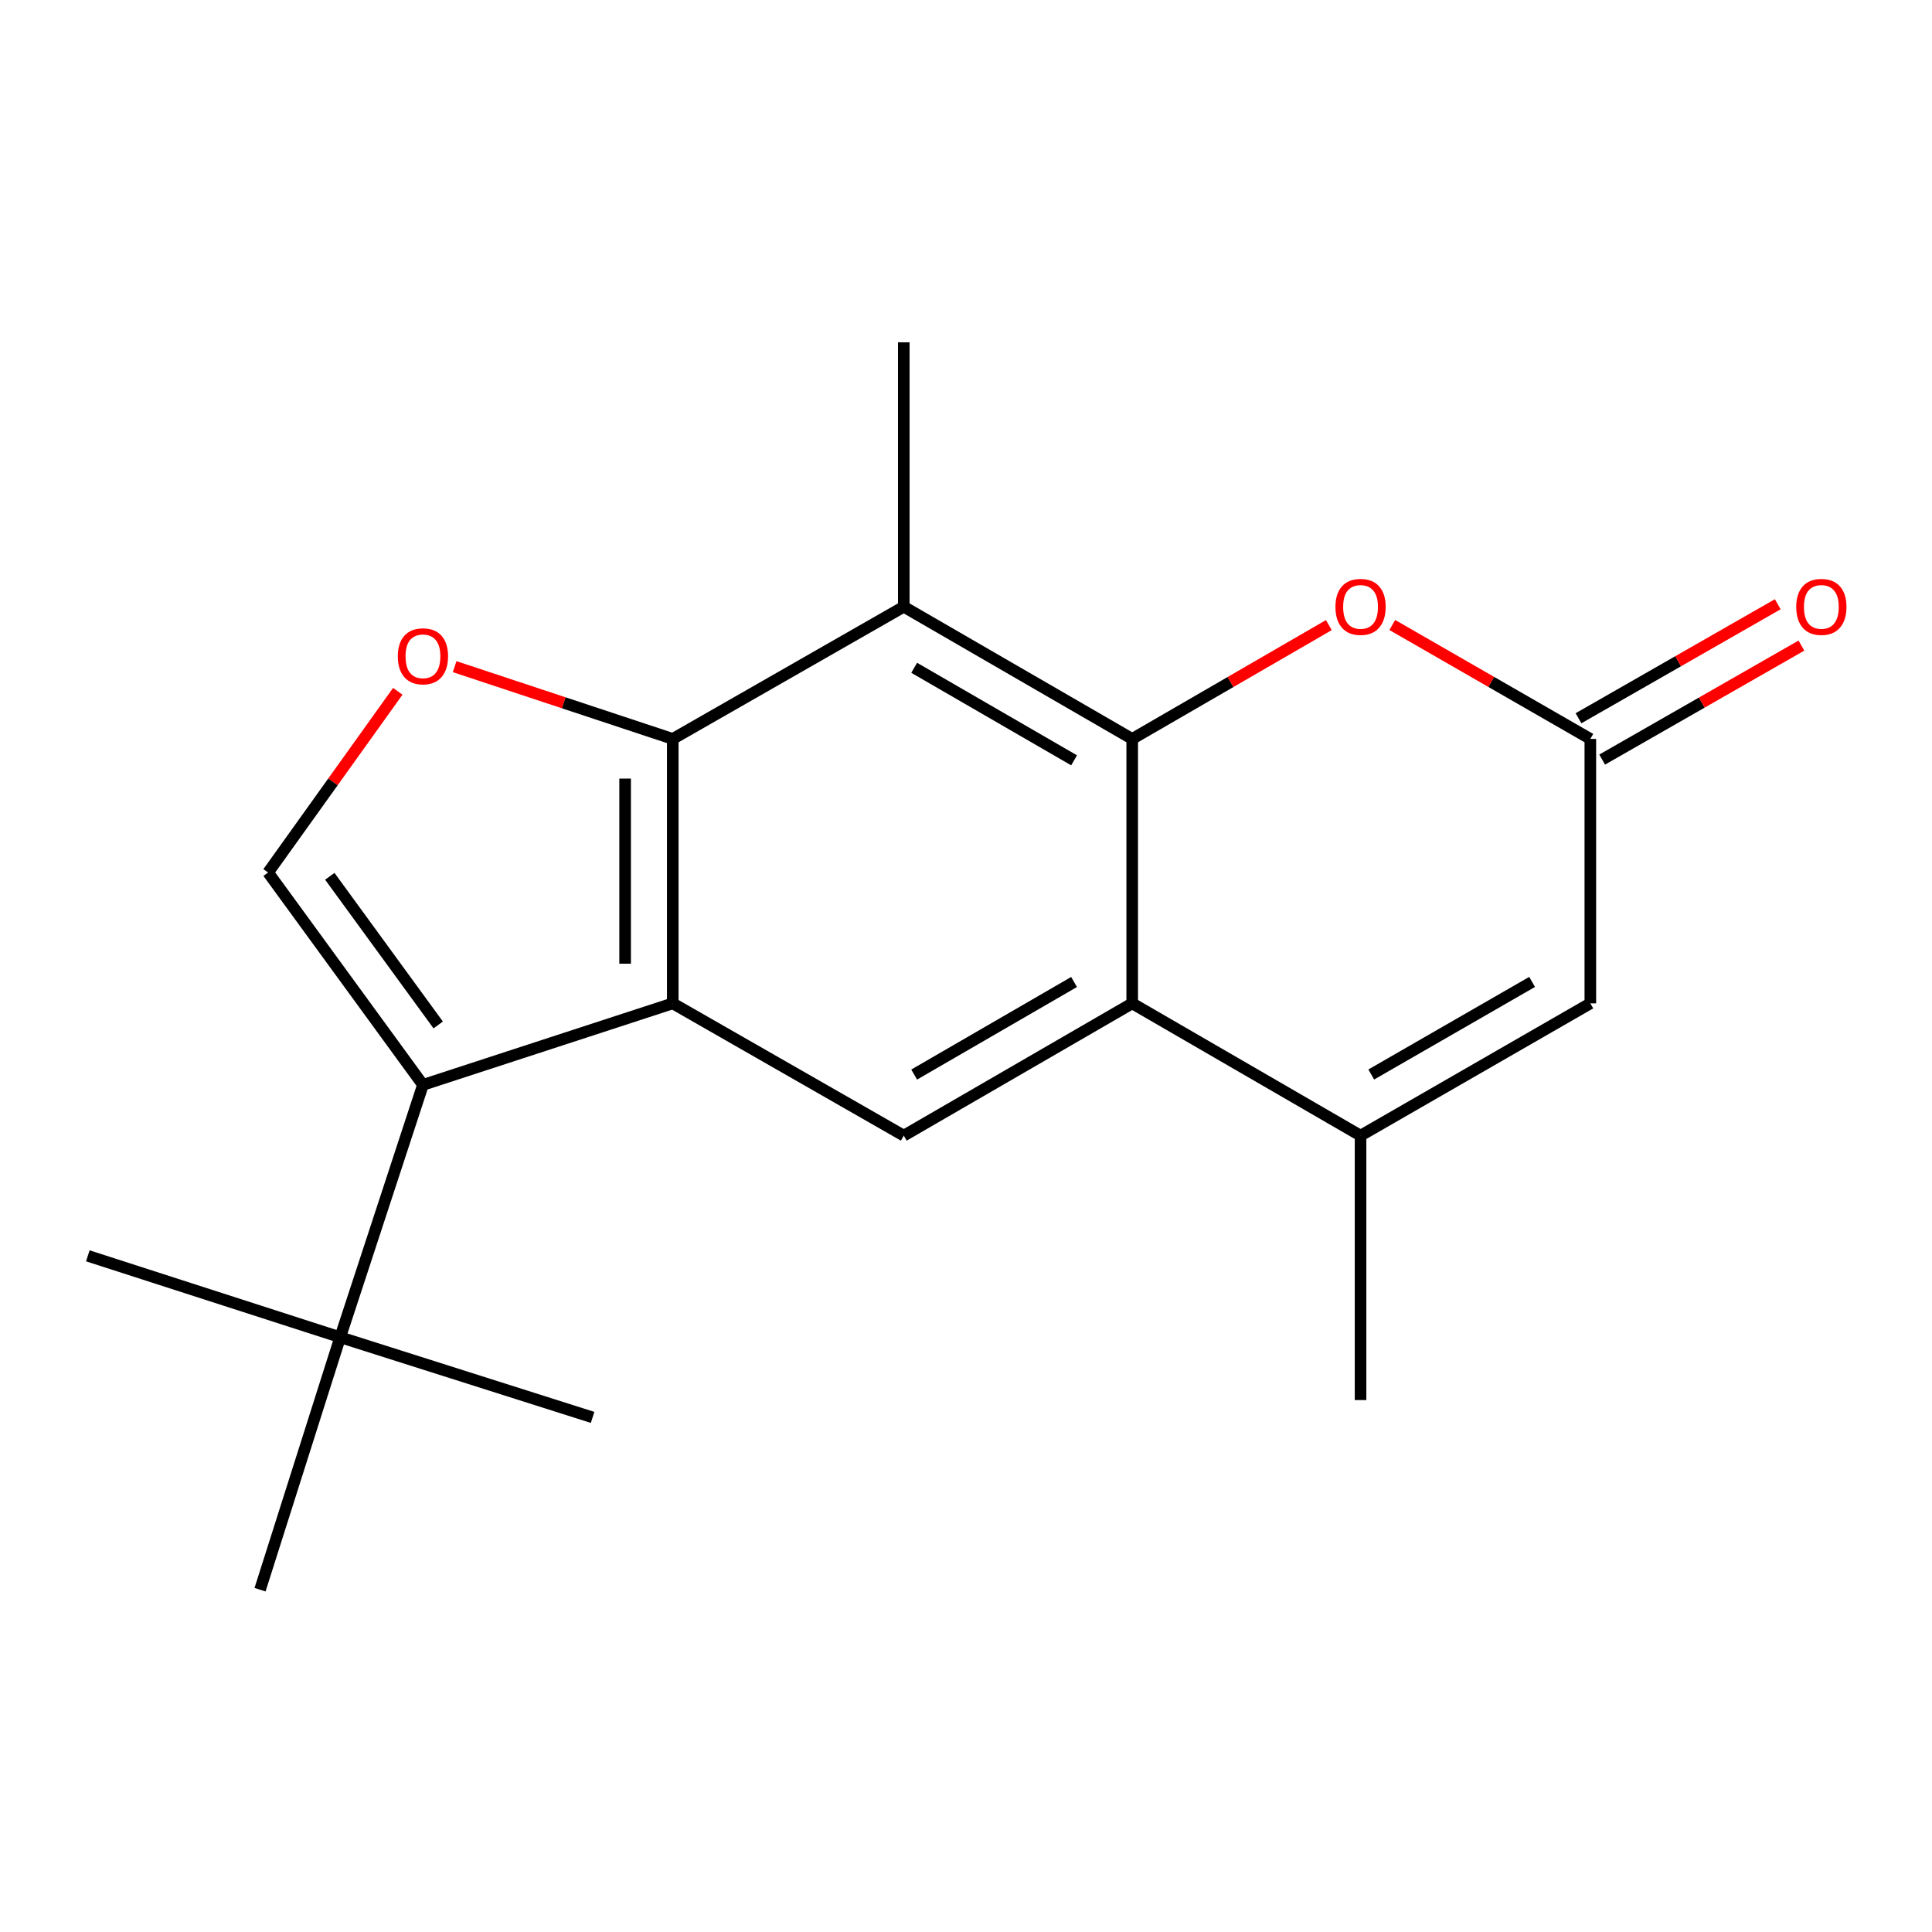 <?xml version='1.0' encoding='iso-8859-1'?>
<svg version='1.1' baseProfile='full'
              xmlns='http://www.w3.org/2000/svg'
                      xmlns:rdkit='http://www.rdkit.org/xml'
                      xmlns:xlink='http://www.w3.org/1999/xlink'
                  xml:space='preserve'
width='1000px' height='1000px' viewBox='0 0 1000 1000'>
<!-- END OF HEADER -->
<rect style='opacity:1.0;fill:#FFFFFF;stroke:none' width='1000' height='1000' x='0' y='0'> </rect>
<path class='bond-3' d='M 586.027,382.465 L 586.027,519.34' style='fill:none;fill-rule:evenodd;stroke:#000000;stroke-width:6px;stroke-linecap:butt;stroke-linejoin:miter;stroke-opacity:1' />
<path class='bond-4' d='M 586.027,382.465 L 467.793,314.047' style='fill:none;fill-rule:evenodd;stroke:#000000;stroke-width:6px;stroke-linecap:butt;stroke-linejoin:miter;stroke-opacity:1' />
<path class='bond-4' d='M 555.944,393.542 L 473.18,345.649' style='fill:none;fill-rule:evenodd;stroke:#000000;stroke-width:6px;stroke-linecap:butt;stroke-linejoin:miter;stroke-opacity:1' />
<path class='bond-8' d='M 586.027,382.465 L 636.917,353.007' style='fill:none;fill-rule:evenodd;stroke:#000000;stroke-width:6px;stroke-linecap:butt;stroke-linejoin:miter;stroke-opacity:1' />
<path class='bond-8' d='M 636.917,353.007 L 687.806,323.549' style='fill:none;fill-rule:evenodd;stroke:#FF0000;stroke-width:6px;stroke-linecap:butt;stroke-linejoin:miter;stroke-opacity:1' />
<path class='bond-0' d='M 348.217,519.34 L 348.217,382.465' style='fill:none;fill-rule:evenodd;stroke:#000000;stroke-width:6px;stroke-linecap:butt;stroke-linejoin:miter;stroke-opacity:1' />
<path class='bond-0' d='M 323.562,498.809 L 323.562,402.996' style='fill:none;fill-rule:evenodd;stroke:#000000;stroke-width:6px;stroke-linecap:butt;stroke-linejoin:miter;stroke-opacity:1' />
<path class='bond-2' d='M 348.217,519.34 L 218.916,561.528' style='fill:none;fill-rule:evenodd;stroke:#000000;stroke-width:6px;stroke-linecap:butt;stroke-linejoin:miter;stroke-opacity:1' />
<path class='bond-19' d='M 348.217,519.34 L 467.793,587.799' style='fill:none;fill-rule:evenodd;stroke:#000000;stroke-width:6px;stroke-linecap:butt;stroke-linejoin:miter;stroke-opacity:1' />
<path class='bond-1' d='M 348.217,382.465 L 467.793,314.047' style='fill:none;fill-rule:evenodd;stroke:#000000;stroke-width:6px;stroke-linecap:butt;stroke-linejoin:miter;stroke-opacity:1' />
<path class='bond-5' d='M 348.217,382.465 L 291.769,363.76' style='fill:none;fill-rule:evenodd;stroke:#000000;stroke-width:6px;stroke-linecap:butt;stroke-linejoin:miter;stroke-opacity:1' />
<path class='bond-5' d='M 291.769,363.76 L 235.321,345.056' style='fill:none;fill-rule:evenodd;stroke:#FF0000;stroke-width:6px;stroke-linecap:butt;stroke-linejoin:miter;stroke-opacity:1' />
<path class='bond-12' d='M 218.916,561.528 L 176.085,692.158' style='fill:none;fill-rule:evenodd;stroke:#000000;stroke-width:6px;stroke-linecap:butt;stroke-linejoin:miter;stroke-opacity:1' />
<path class='bond-21' d='M 218.916,561.528 L 138.76,451.608' style='fill:none;fill-rule:evenodd;stroke:#000000;stroke-width:6px;stroke-linecap:butt;stroke-linejoin:miter;stroke-opacity:1' />
<path class='bond-21' d='M 226.813,530.513 L 170.704,453.569' style='fill:none;fill-rule:evenodd;stroke:#000000;stroke-width:6px;stroke-linecap:butt;stroke-linejoin:miter;stroke-opacity:1' />
<path class='bond-6' d='M 586.027,519.34 L 704.22,587.799' style='fill:none;fill-rule:evenodd;stroke:#000000;stroke-width:6px;stroke-linecap:butt;stroke-linejoin:miter;stroke-opacity:1' />
<path class='bond-9' d='M 586.027,519.34 L 467.793,587.799' style='fill:none;fill-rule:evenodd;stroke:#000000;stroke-width:6px;stroke-linecap:butt;stroke-linejoin:miter;stroke-opacity:1' />
<path class='bond-9' d='M 555.938,508.273 L 473.174,556.194' style='fill:none;fill-rule:evenodd;stroke:#000000;stroke-width:6px;stroke-linecap:butt;stroke-linejoin:miter;stroke-opacity:1' />
<path class='bond-14' d='M 467.793,314.047 L 467.793,177.171' style='fill:none;fill-rule:evenodd;stroke:#000000;stroke-width:6px;stroke-linecap:butt;stroke-linejoin:miter;stroke-opacity:1' />
<path class='bond-7' d='M 205.887,357.823 L 172.323,404.715' style='fill:none;fill-rule:evenodd;stroke:#FF0000;stroke-width:6px;stroke-linecap:butt;stroke-linejoin:miter;stroke-opacity:1' />
<path class='bond-7' d='M 172.323,404.715 L 138.76,451.608' style='fill:none;fill-rule:evenodd;stroke:#000000;stroke-width:6px;stroke-linecap:butt;stroke-linejoin:miter;stroke-opacity:1' />
<path class='bond-15' d='M 704.22,587.799 L 704.22,724.675' style='fill:none;fill-rule:evenodd;stroke:#000000;stroke-width:6px;stroke-linecap:butt;stroke-linejoin:miter;stroke-opacity:1' />
<path class='bond-20' d='M 704.22,587.799 L 823.153,519.34' style='fill:none;fill-rule:evenodd;stroke:#000000;stroke-width:6px;stroke-linecap:butt;stroke-linejoin:miter;stroke-opacity:1' />
<path class='bond-20' d='M 709.761,556.162 L 793.013,508.241' style='fill:none;fill-rule:evenodd;stroke:#000000;stroke-width:6px;stroke-linecap:butt;stroke-linejoin:miter;stroke-opacity:1' />
<path class='bond-10' d='M 720.65,323.499 L 771.902,352.982' style='fill:none;fill-rule:evenodd;stroke:#FF0000;stroke-width:6px;stroke-linecap:butt;stroke-linejoin:miter;stroke-opacity:1' />
<path class='bond-10' d='M 771.902,352.982 L 823.153,382.465' style='fill:none;fill-rule:evenodd;stroke:#000000;stroke-width:6px;stroke-linecap:butt;stroke-linejoin:miter;stroke-opacity:1' />
<path class='bond-11' d='M 823.153,382.465 L 823.153,519.34' style='fill:none;fill-rule:evenodd;stroke:#000000;stroke-width:6px;stroke-linecap:butt;stroke-linejoin:miter;stroke-opacity:1' />
<path class='bond-13' d='M 829.275,393.164 L 880.841,363.66' style='fill:none;fill-rule:evenodd;stroke:#000000;stroke-width:6px;stroke-linecap:butt;stroke-linejoin:miter;stroke-opacity:1' />
<path class='bond-13' d='M 880.841,363.66 L 932.407,334.156' style='fill:none;fill-rule:evenodd;stroke:#FF0000;stroke-width:6px;stroke-linecap:butt;stroke-linejoin:miter;stroke-opacity:1' />
<path class='bond-13' d='M 817.031,371.765 L 868.597,342.26' style='fill:none;fill-rule:evenodd;stroke:#000000;stroke-width:6px;stroke-linecap:butt;stroke-linejoin:miter;stroke-opacity:1' />
<path class='bond-13' d='M 868.597,342.26 L 920.163,312.756' style='fill:none;fill-rule:evenodd;stroke:#FF0000;stroke-width:6px;stroke-linecap:butt;stroke-linejoin:miter;stroke-opacity:1' />
<path class='bond-16' d='M 176.085,692.158 L 45.455,650.011' style='fill:none;fill-rule:evenodd;stroke:#000000;stroke-width:6px;stroke-linecap:butt;stroke-linejoin:miter;stroke-opacity:1' />
<path class='bond-17' d='M 176.085,692.158 L 134.596,822.829' style='fill:none;fill-rule:evenodd;stroke:#000000;stroke-width:6px;stroke-linecap:butt;stroke-linejoin:miter;stroke-opacity:1' />
<path class='bond-18' d='M 176.085,692.158 L 306.728,733.646' style='fill:none;fill-rule:evenodd;stroke:#000000;stroke-width:6px;stroke-linecap:butt;stroke-linejoin:miter;stroke-opacity:1' />
<path  class='atom-6' d='M 205.916 339.7
Q 205.916 332.9, 209.276 329.1
Q 212.636 325.3, 218.916 325.3
Q 225.196 325.3, 228.556 329.1
Q 231.916 332.9, 231.916 339.7
Q 231.916 346.58, 228.516 350.5
Q 225.116 354.38, 218.916 354.38
Q 212.676 354.38, 209.276 350.5
Q 205.916 346.62, 205.916 339.7
M 218.916 351.18
Q 223.236 351.18, 225.556 348.3
Q 227.916 345.38, 227.916 339.7
Q 227.916 334.14, 225.556 331.34
Q 223.236 328.5, 218.916 328.5
Q 214.596 328.5, 212.236 331.3
Q 209.916 334.1, 209.916 339.7
Q 209.916 345.42, 212.236 348.3
Q 214.596 351.18, 218.916 351.18
' fill='#FF0000'/>
<path  class='atom-9' d='M 691.22 314.127
Q 691.22 307.327, 694.58 303.527
Q 697.94 299.727, 704.22 299.727
Q 710.5 299.727, 713.86 303.527
Q 717.22 307.327, 717.22 314.127
Q 717.22 321.007, 713.82 324.927
Q 710.42 328.807, 704.22 328.807
Q 697.98 328.807, 694.58 324.927
Q 691.22 321.047, 691.22 314.127
M 704.22 325.607
Q 708.54 325.607, 710.86 322.727
Q 713.22 319.807, 713.22 314.127
Q 713.22 308.567, 710.86 305.767
Q 708.54 302.927, 704.22 302.927
Q 699.9 302.927, 697.54 305.727
Q 695.22 308.527, 695.22 314.127
Q 695.22 319.847, 697.54 322.727
Q 699.9 325.607, 704.22 325.607
' fill='#FF0000'/>
<path  class='atom-14' d='M 929.729 314.127
Q 929.729 307.327, 933.089 303.527
Q 936.449 299.727, 942.729 299.727
Q 949.009 299.727, 952.369 303.527
Q 955.729 307.327, 955.729 314.127
Q 955.729 321.007, 952.329 324.927
Q 948.929 328.807, 942.729 328.807
Q 936.489 328.807, 933.089 324.927
Q 929.729 321.047, 929.729 314.127
M 942.729 325.607
Q 947.049 325.607, 949.369 322.727
Q 951.729 319.807, 951.729 314.127
Q 951.729 308.567, 949.369 305.767
Q 947.049 302.927, 942.729 302.927
Q 938.409 302.927, 936.049 305.727
Q 933.729 308.527, 933.729 314.127
Q 933.729 319.847, 936.049 322.727
Q 938.409 325.607, 942.729 325.607
' fill='#FF0000'/>
</svg>
